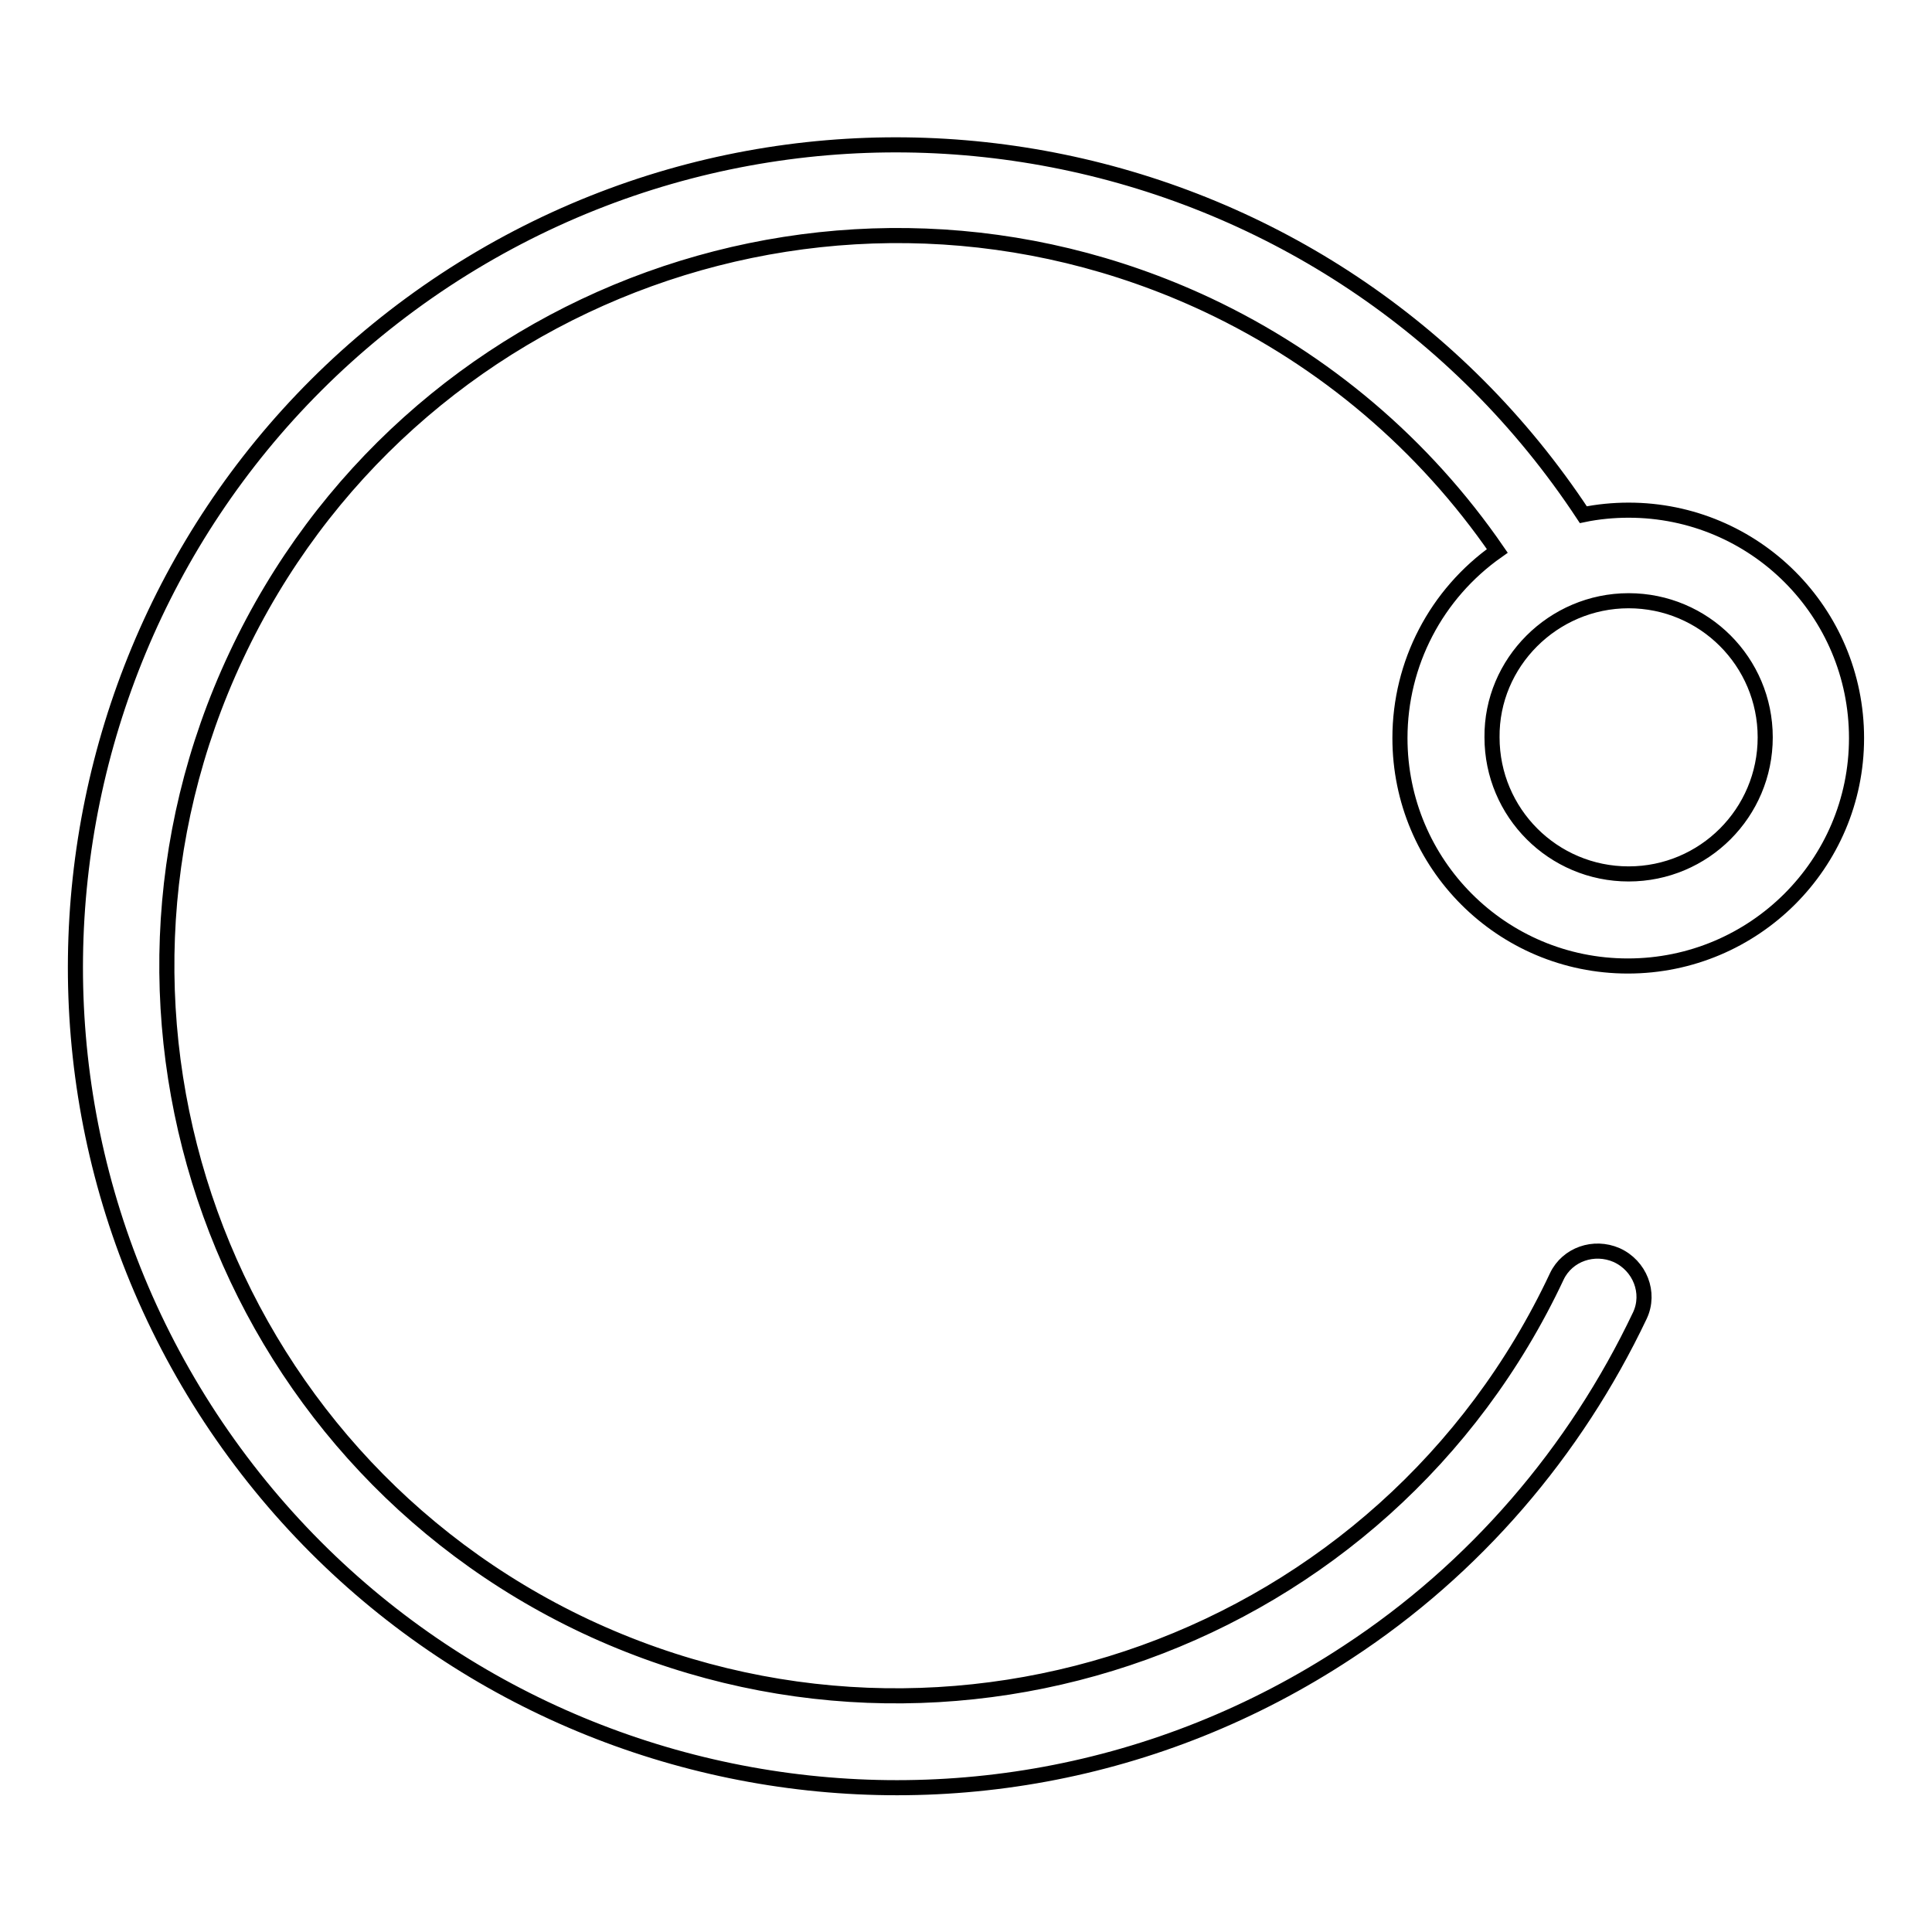 <?xml version="1.0" encoding="utf-8"?>
<!-- Svg Vector Icons : http://www.onlinewebfonts.com/icon -->
<!DOCTYPE svg PUBLIC "-//W3C//DTD SVG 1.1//EN" "http://www.w3.org/Graphics/SVG/1.1/DTD/svg11.dtd">
<svg version="1.1" xmlns="http://www.w3.org/2000/svg" xmlns:xlink="http://www.w3.org/1999/xlink" x="0px" y="0px" viewBox="0 0 256 256" enable-background="new 0 0 256 256" xml:space="preserve">
<g> <path stroke-width="2" fill-opacity="0" stroke="#000000"  d="M185.5,97.8c0,16.7,13.5,30.2,30.2,30.2S246,114.5,246,97.8c0-16.7-13.5-30.2-30.2-30.2c-2,0-4.1,0.2-6,0.6 C176.7,18,109.2,4.1,59,37.1C8.8,70.2-5.1,137.7,27.9,187.9c33.1,50.2,100.5,64.1,150.7,31c16.8-11,30.1-26.5,38.7-44.6 c1.4-3,0-6.6-3.1-8c-3-1.3-6.5-0.1-7.9,2.8c-22.7,48.4-80.3,69.1-128.7,46.4C29.4,192.8,8.6,135.2,31.3,86.9 C54,38.5,111.6,17.7,160,40.4c15.5,7.3,28.7,18.5,38.4,32.6C190.3,78.7,185.5,87.9,185.5,97.8z M215.8,79.6 c10,0,18.1,8.1,18.1,18.1c0,10-8.1,18.1-18.1,18.1c-10,0-18.1-8.1-18.1-18.1C197.6,87.8,205.8,79.6,215.8,79.6z"/></g>
</svg>